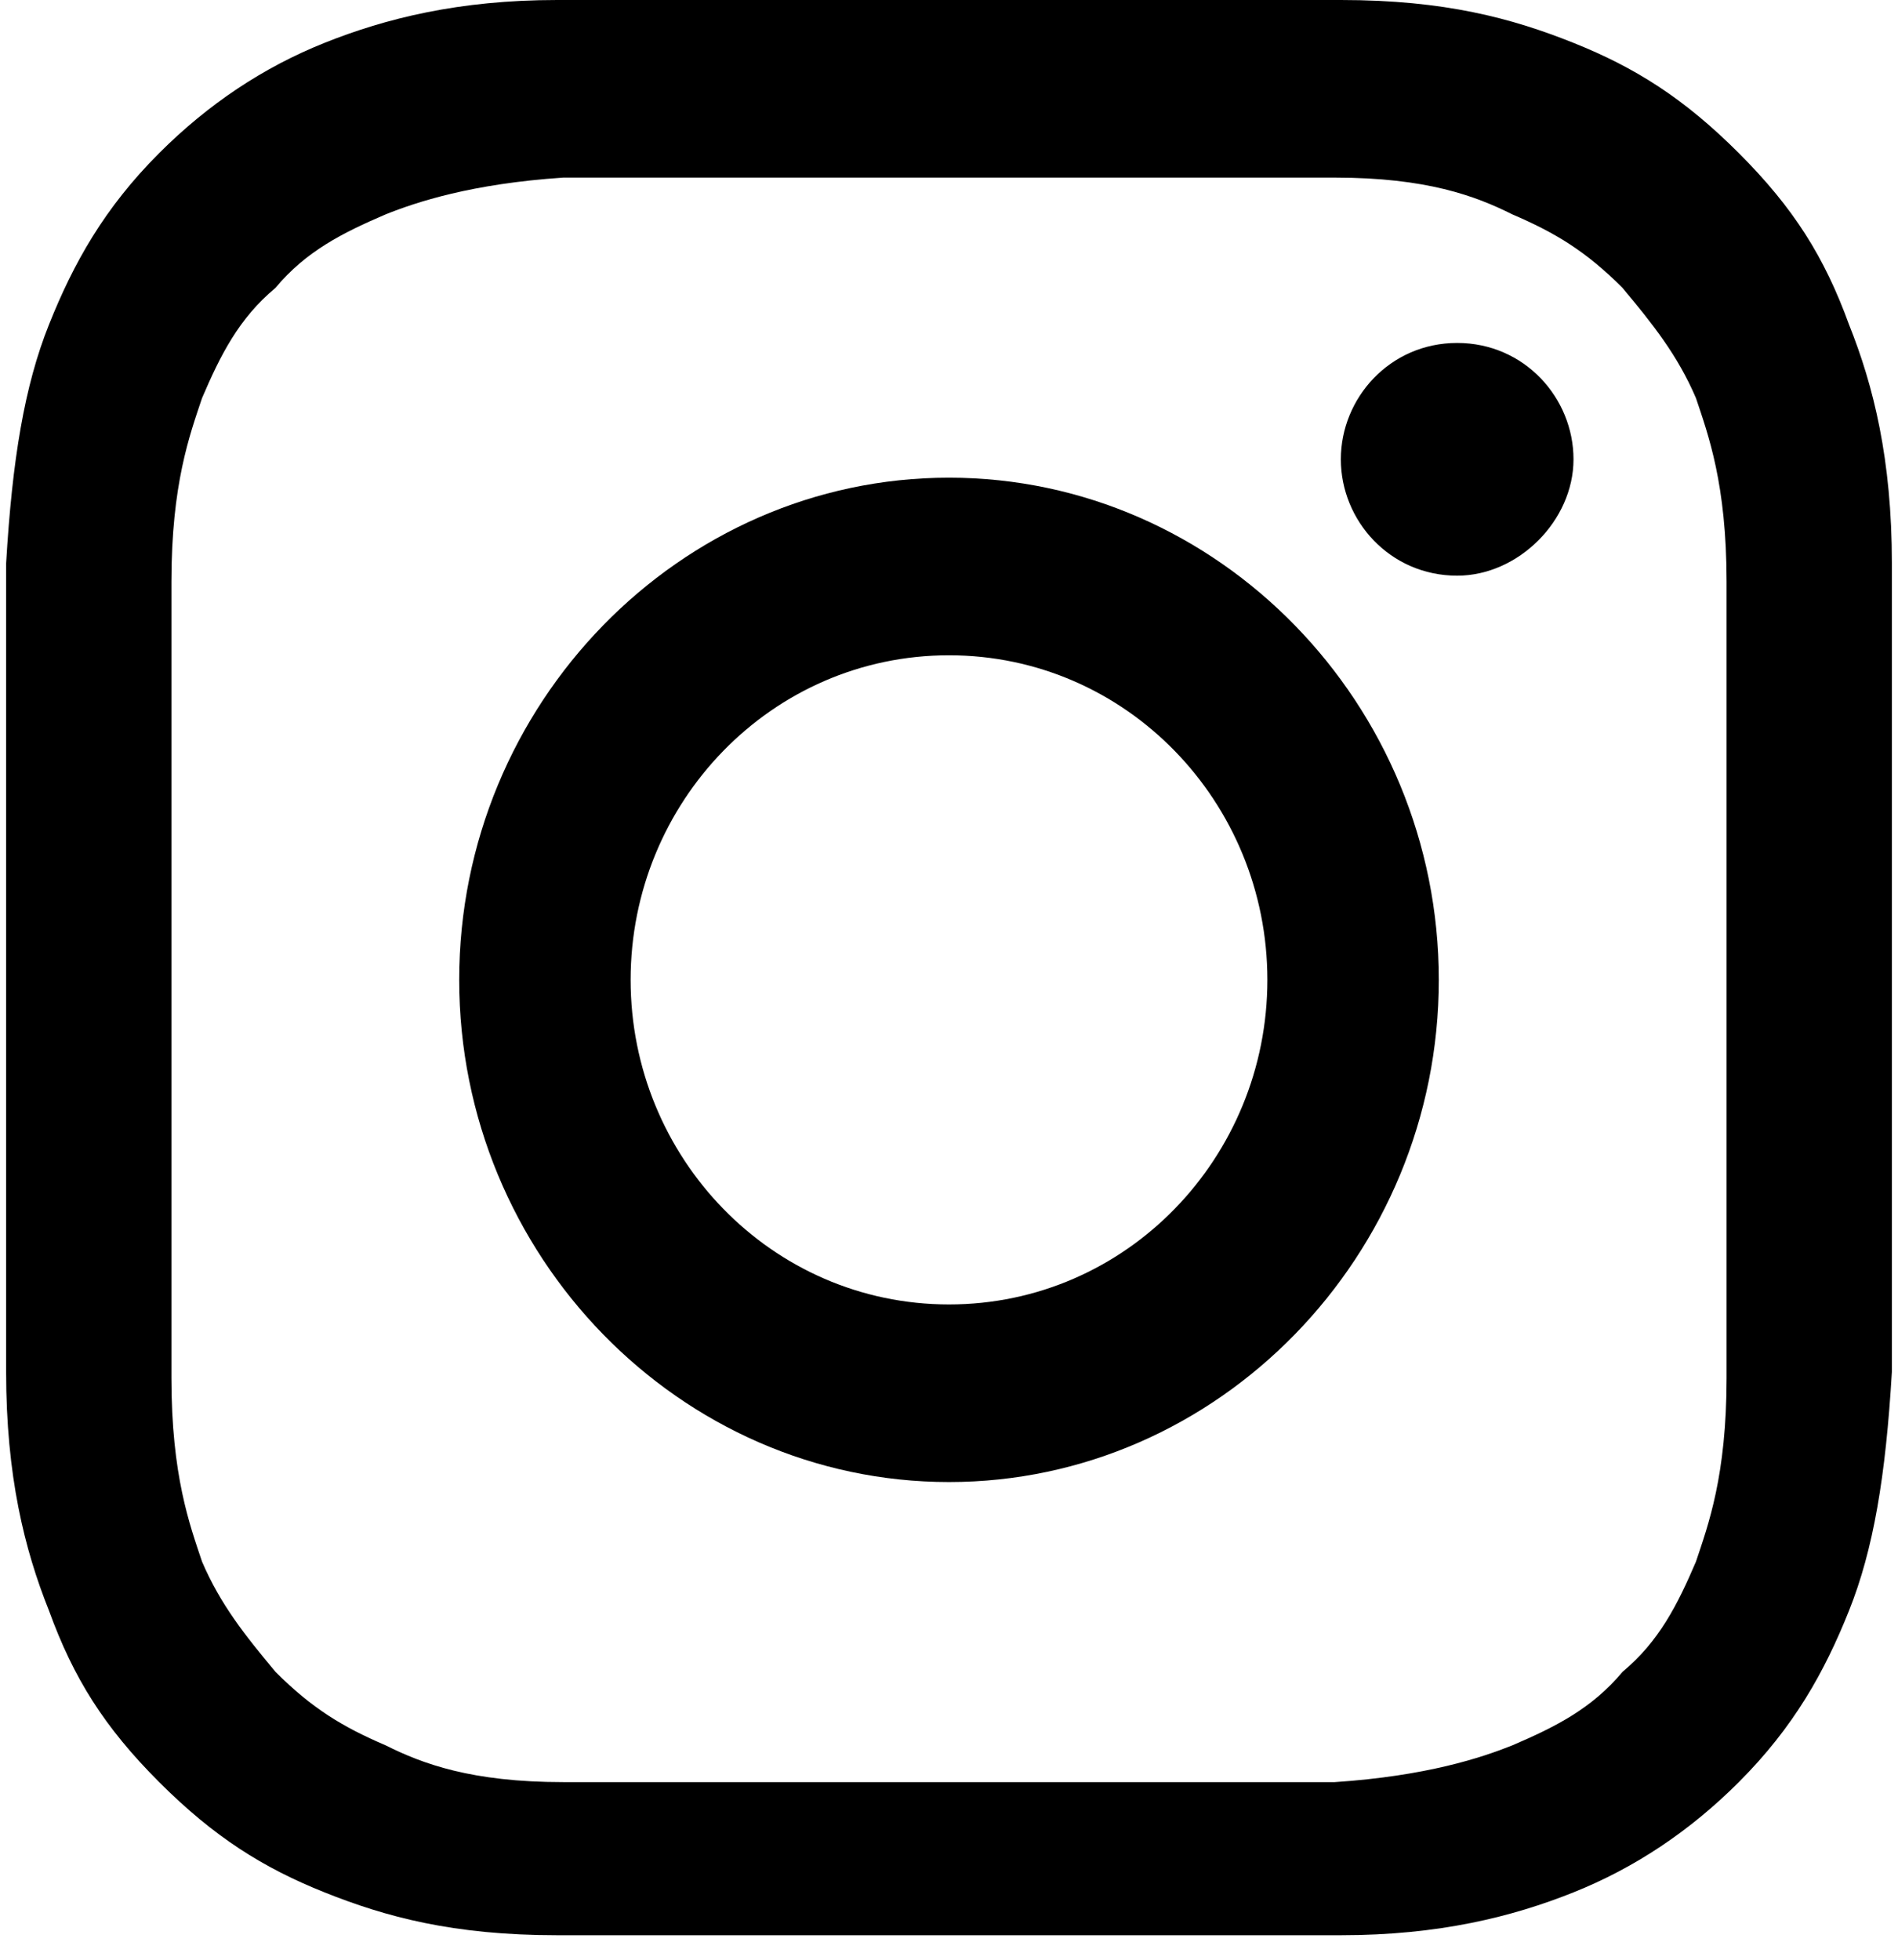 <?xml version="1.0" encoding="UTF-8"?>
<svg id="_レイヤー_1" data-name="レイヤー 1" xmlns="http://www.w3.org/2000/svg" xmlns:xlink="http://www.w3.org/1999/xlink" version="1.1" viewBox="0 0 31 32">
  <defs>
    <style>
      .cls-1 {
        clip-path: url(#clippath);
      }

      .cls-2 {
        fill: none;
      }

      .cls-2, .cls-3 {
        stroke-width: 0px;
      }

      .cls-3 {
        fill: #000000;
      }
    </style>
    <clipPath id="clippath">
      <rect class="cls-2" y="0" width="31" height="32"/>
    </clipPath>
  </defs>
  <g class="cls-1">
    <g>
      <path class="cls-3" d="M15.5,2.9c4.1,0,4.6,0,6.3,0,1.5,0,2.3.3,2.9.6.7.3,1.2.6,1.8,1.2.5.6.9,1.1,1.2,1.8.2.6.5,1.4.5,3,0,1.7,0,2.2,0,6.5s0,4.8,0,6.5c0,1.6-.3,2.4-.5,3-.3.7-.6,1.3-1.2,1.8-.5.6-1.1.9-1.8,1.2-.5.2-1.4.5-2.9.6-1.6,0-2.1,0-6.3,0s-4.6,0-6.3,0c-1.5,0-2.3-.3-2.9-.6-.7-.3-1.2-.6-1.8-1.2-.5-.6-.9-1.1-1.2-1.8-.2-.6-.5-1.4-.5-3,0-1.7,0-2.2,0-6.5s0-4.8,0-6.5c0-1.6.3-2.4.5-3,.3-.7.6-1.3,1.2-1.8.5-.6,1.1-.9,1.8-1.2.5-.2,1.4-.5,2.9-.6,1.6,0,2.1,0,6.3,0ZM15.5,0C11.3,0,10.8,0,9.1,0c-1.6,0-2.8.3-3.8.7-1,.4-1.9,1-2.7,1.8-.9.9-1.4,1.8-1.8,2.8-.4,1-.6,2.2-.7,3.9,0,1.7,0,2.3,0,6.6s0,4.9,0,6.6c0,1.7.3,2.9.7,3.9.4,1.1.9,1.9,1.8,2.8.9.9,1.7,1.4,2.7,1.8,1,.4,2.1.7,3.8.7,1.7,0,2.2,0,6.4,0s4.7,0,6.4,0c1.6,0,2.8-.3,3.8-.7,1-.4,1.9-1,2.7-1.8.9-.9,1.4-1.8,1.8-2.8.4-1,.6-2.2.7-3.9,0-1.7,0-2.3,0-6.6s0-4.9,0-6.6c0-1.7-.3-2.9-.7-3.9-.4-1.1-.9-1.9-1.8-2.8-.9-.9-1.7-1.4-2.7-1.8-1-.4-2.1-.7-3.8-.7C20.2,0,19.7,0,15.5,0Z"/>
      <path class="cls-3" d="M15.5,7.8c-4.4,0-8,3.7-8,8.2s3.6,8.2,8,8.2,8-3.7,8-8.2-3.6-8.2-8-8.2ZM15.5,21.3c-2.9,0-5.2-2.4-5.2-5.3s2.3-5.3,5.2-5.3,5.2,2.4,5.2,5.3-2.3,5.3-5.2,5.3Z"/>
      <path class="cls-3" d="M23.8,9.4c1,0,1.9-.9,1.9-1.9s-.8-1.9-1.9-1.9-1.9.9-1.9,1.9.8,1.9,1.9,1.9Z"/>
    </g>
  </g>
</svg>